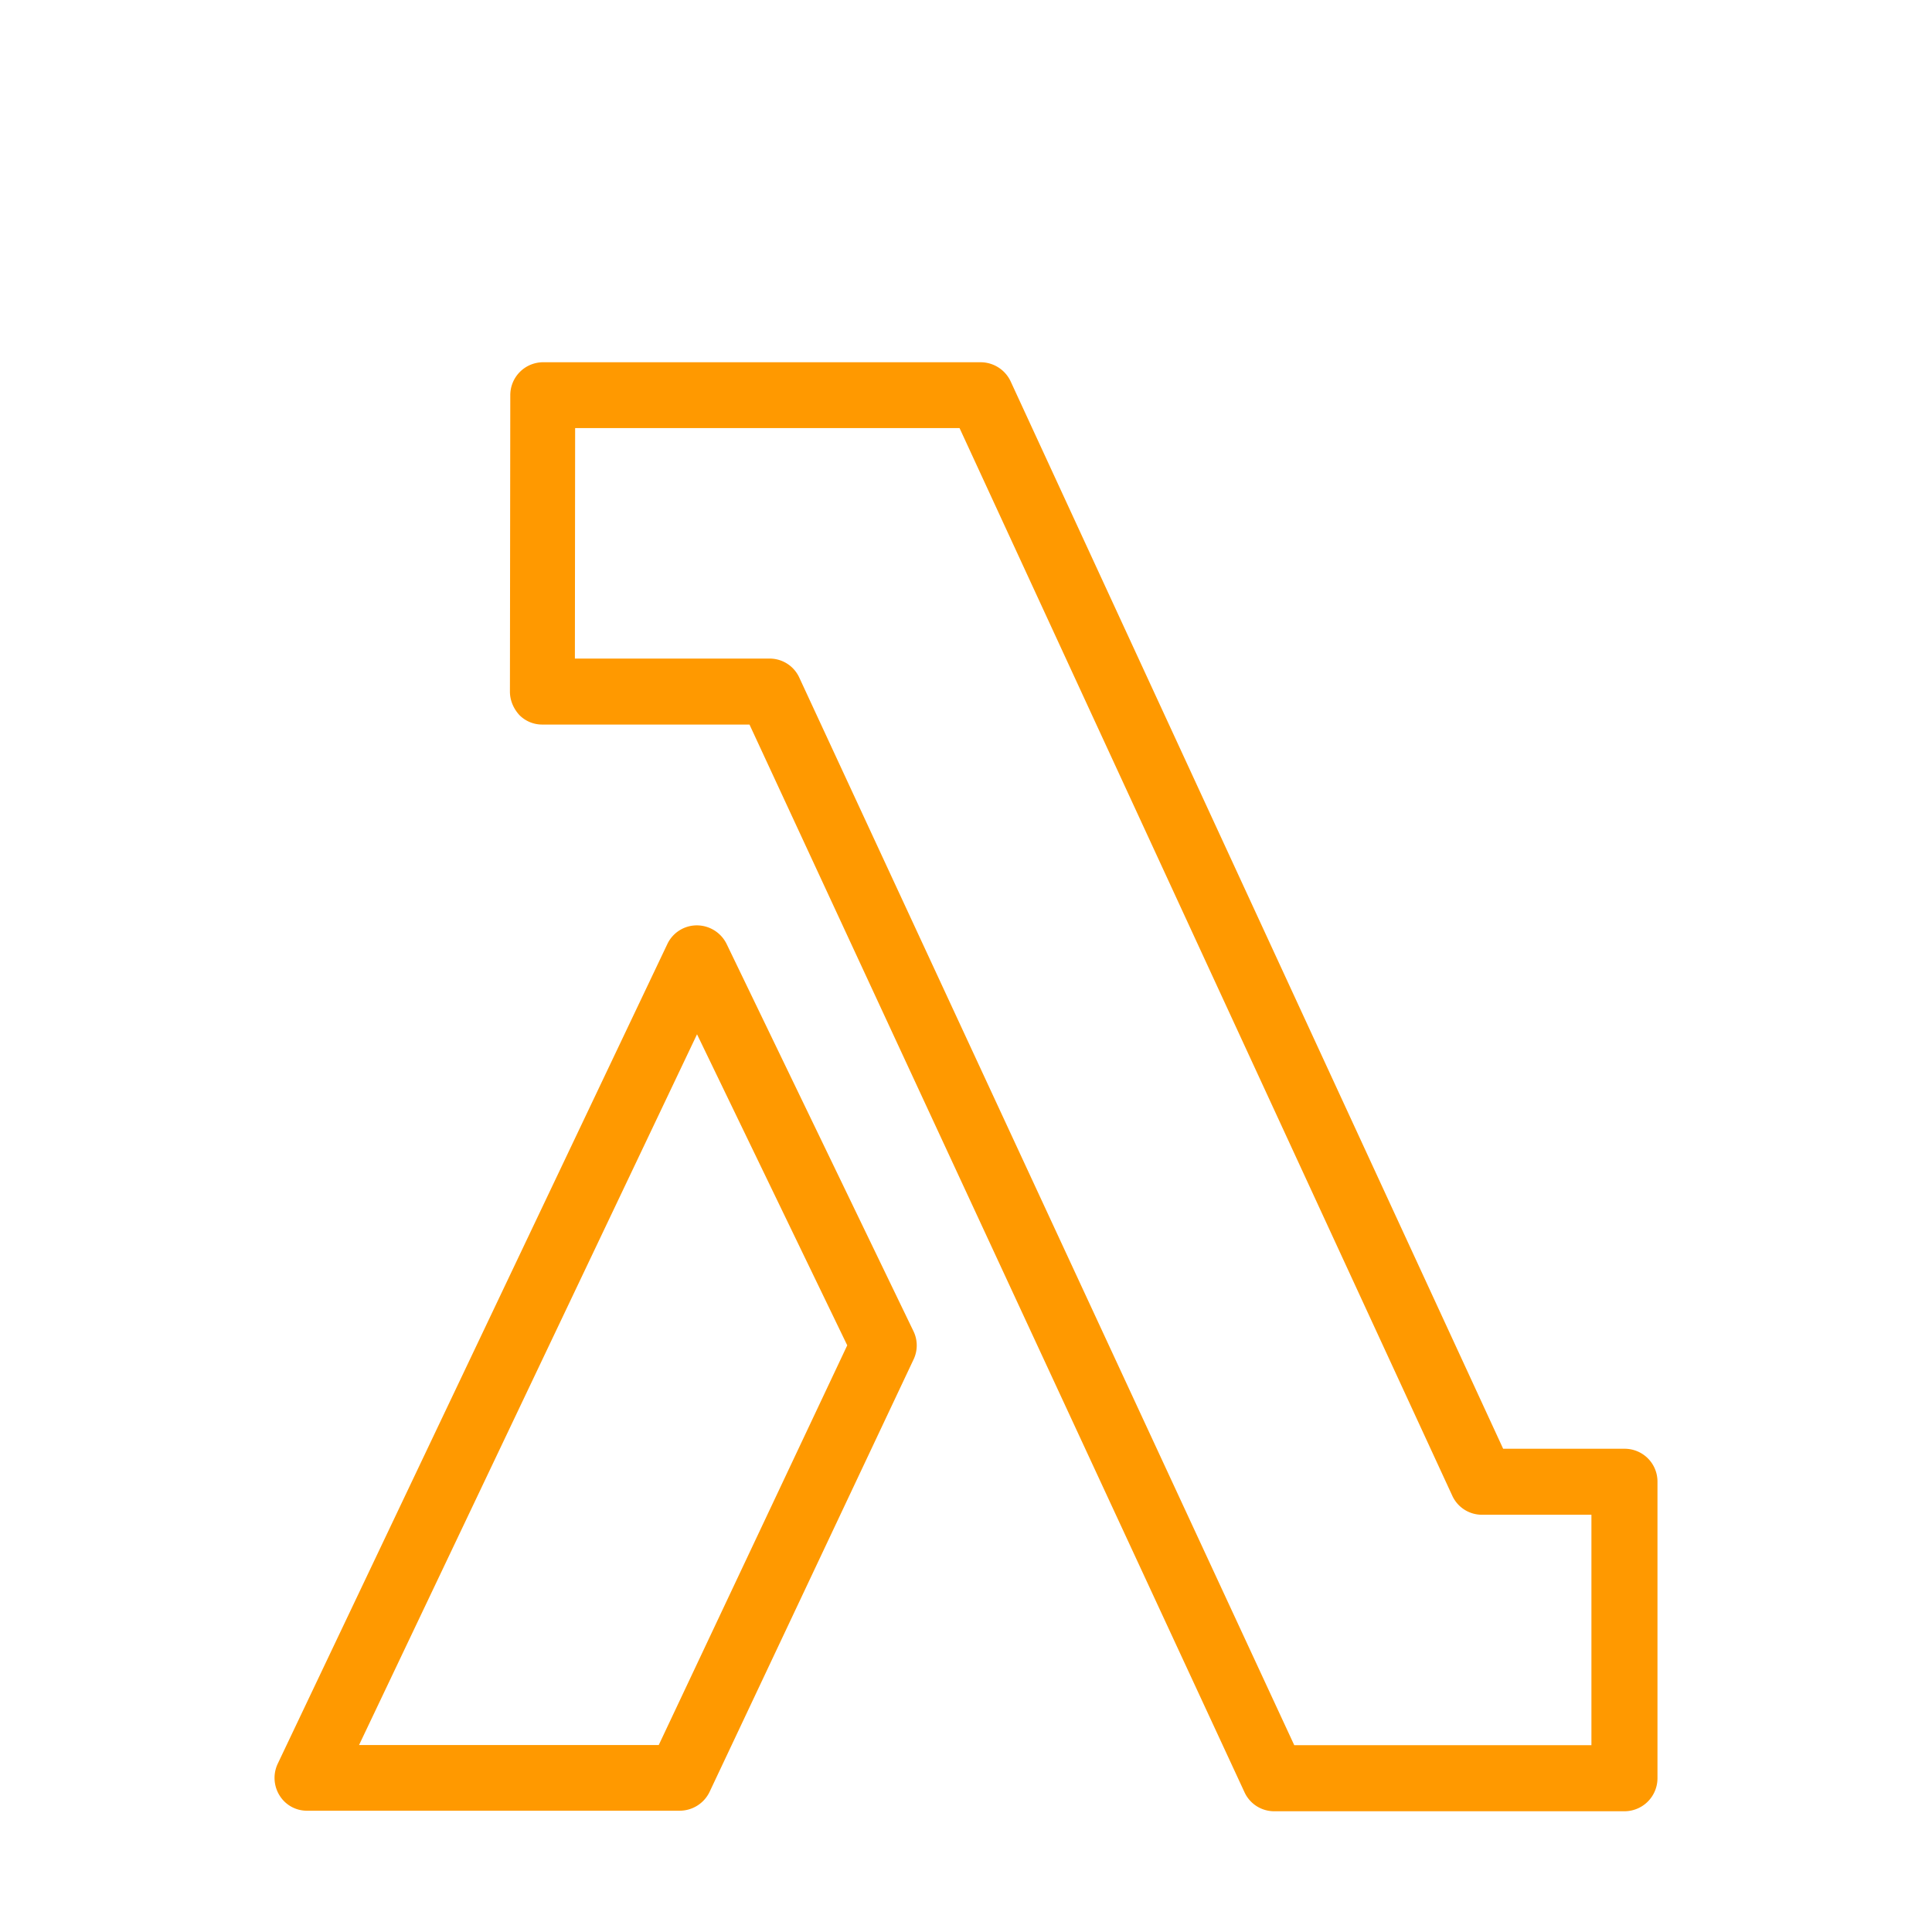 <svg xmlns="http://www.w3.org/2000/svg" width="24" height="24" viewBox="-4 -6 32 32">
	<path fill="#f90"
		d="M4.986 0a.545.545 0 0 0-.534.548l-.006 4.908c0 .145.06.283.159.39a.53.53 0 0 0 .38.155h3.429l8.197 17.68a.54.54 0 0 0 .488.319h5.811a.547.547 0 0 0 .543-.548v-4.908a.543.543 0 0 0-.543-.548h-2.013L12.739.316A.55.55 0 0 0 12.245 0H4.991Zm.54 1.09h6.367l8.16 17.681a.54.54 0 0 0 .489.318h1.817v3.817h-4.922L9.24 5.226a.54.54 0 0 0-.488-.318h-3.23Zm2.013 8.237a.54.54 0 0 0-.486.31L.6 23.213a.55.55 0 0 0 .032.528a.53.53 0 0 0 .454.25h6.169a.55.55 0 0 0 .497-.31l3.38-7.165a.54.54 0 0 0-.003-.469l-3.093-6.41a.55.55 0 0 0-.494-.31Zm.006 1.804l2.488 5.152l-3.122 6.62H1.947Z" />
</svg>